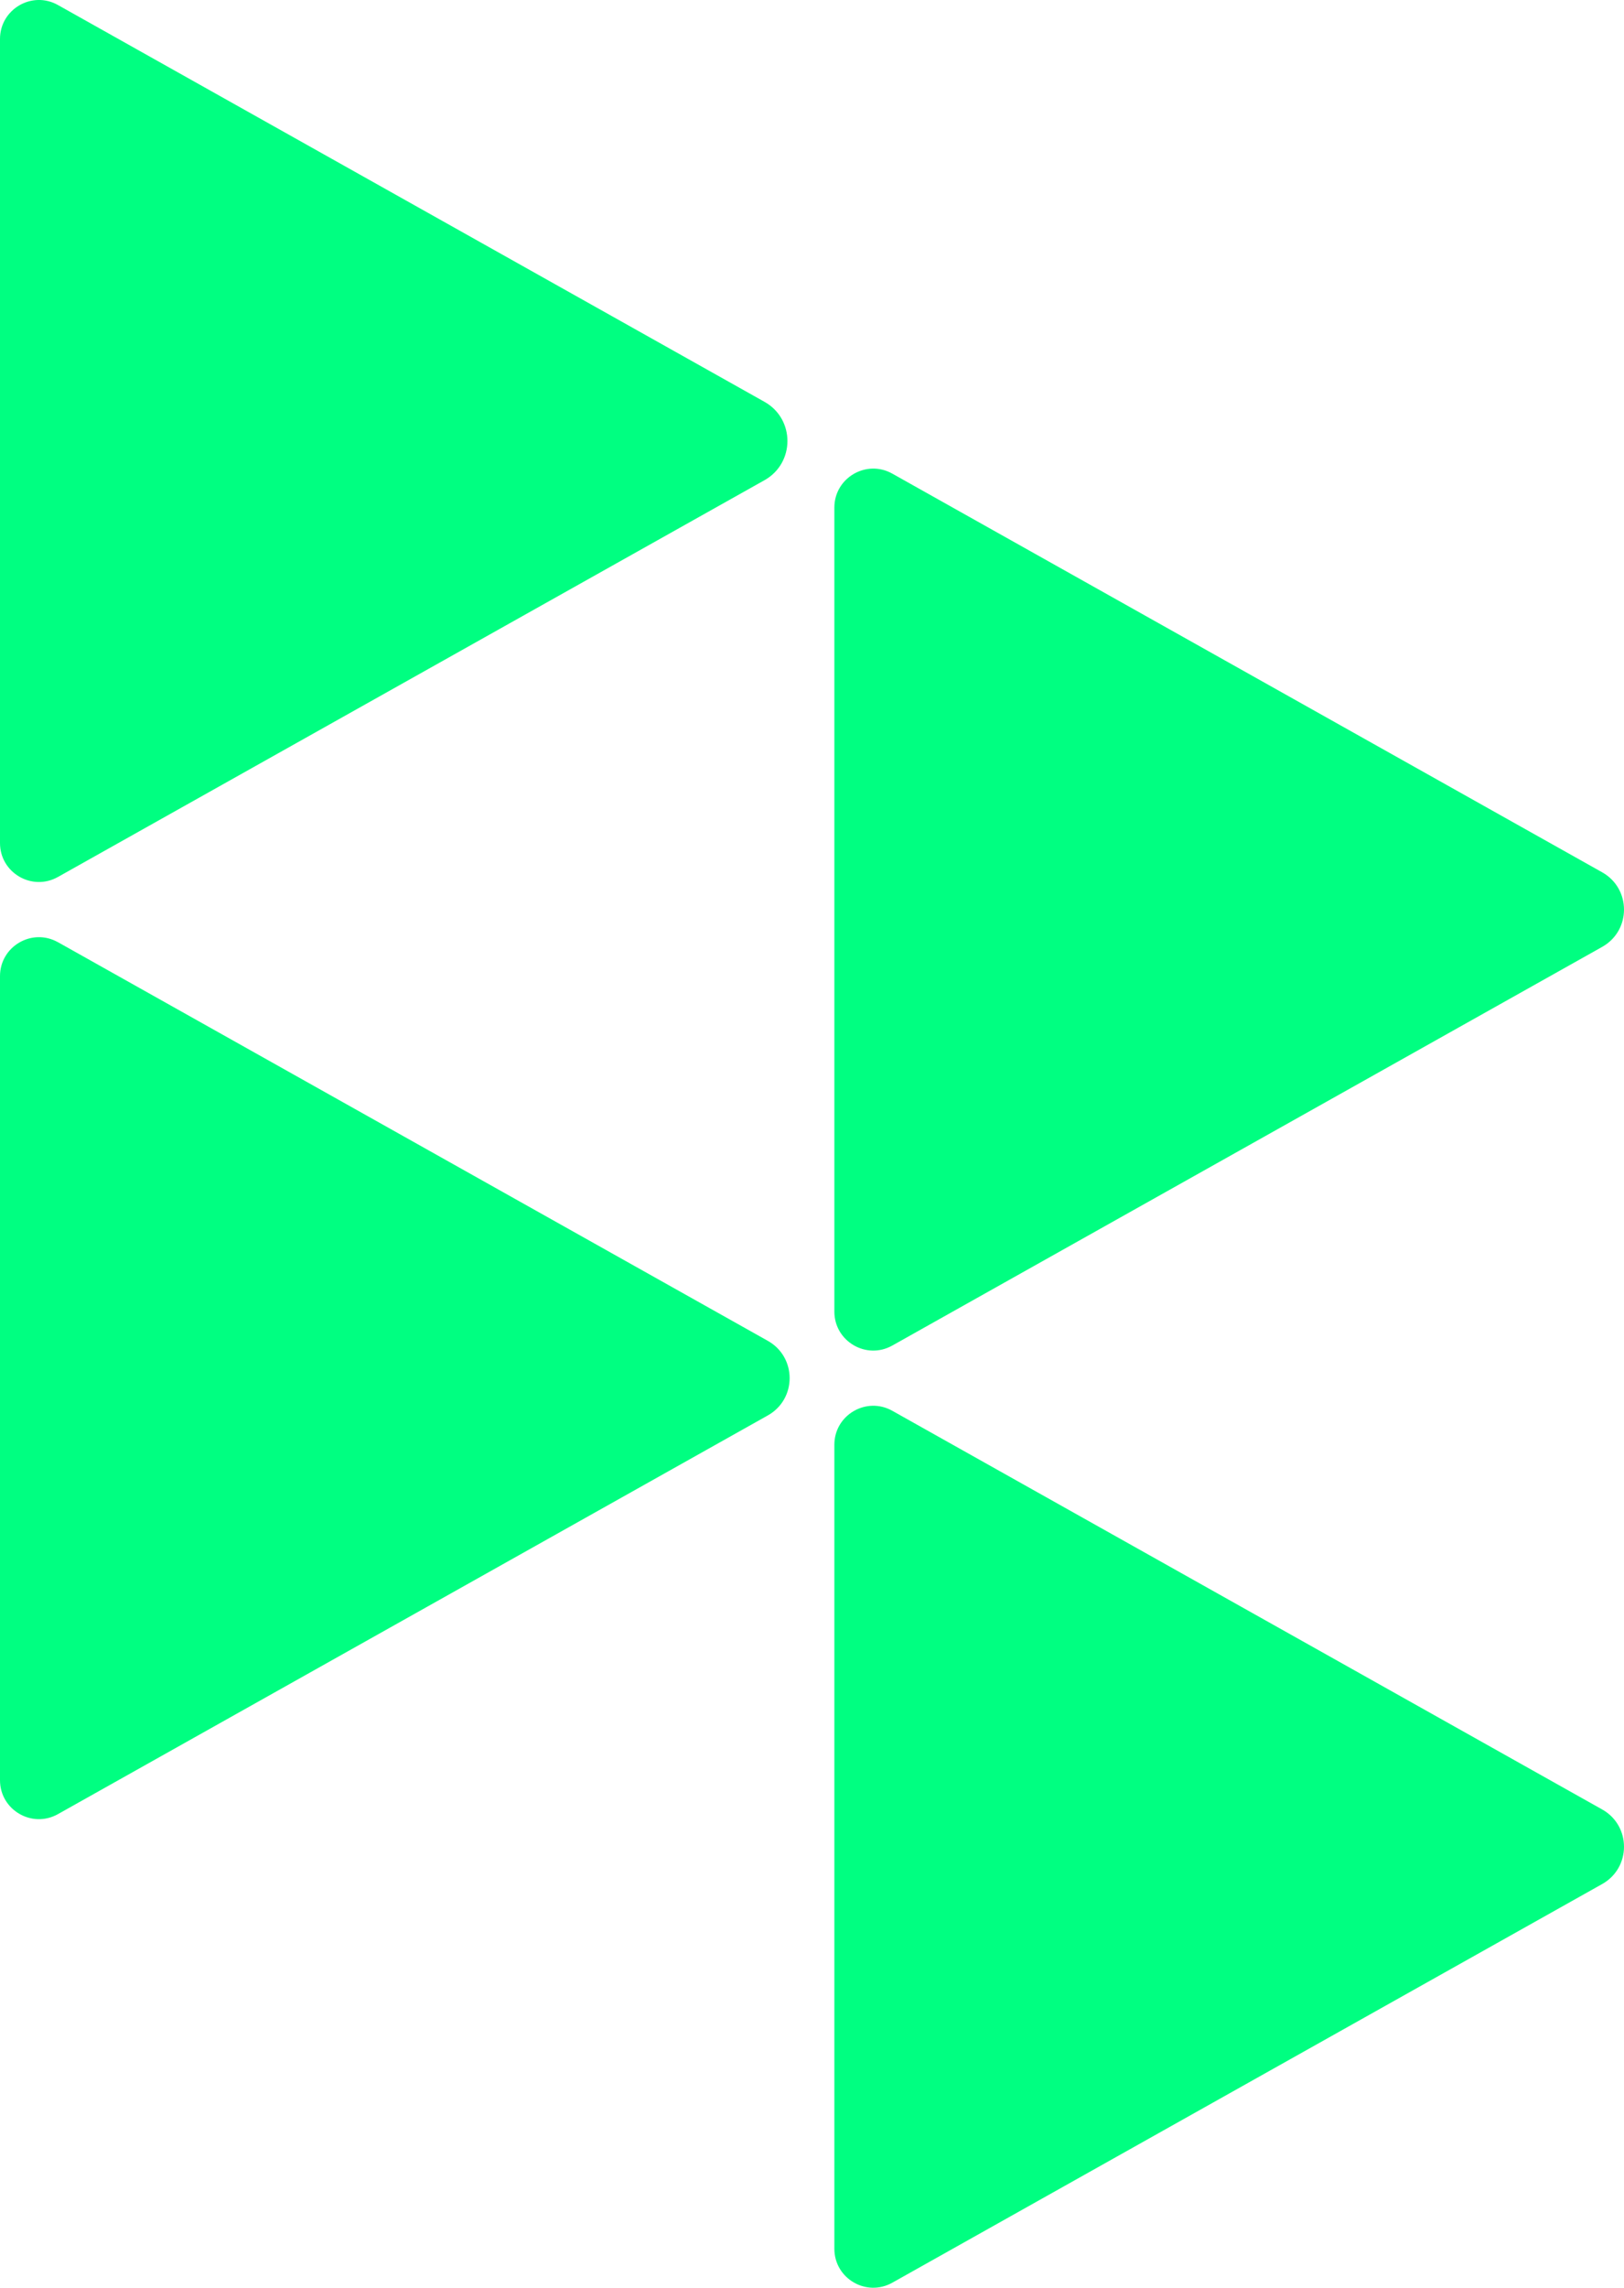 <?xml version="1.0" encoding="UTF-8"?>
<svg id="Layer_1" data-name="Layer 1" xmlns="http://www.w3.org/2000/svg" viewBox="0 0 423.73 596.73">
  <defs>
    <style>
      .cls-1 {
        fill: #00ff81;
      }
    </style>
  </defs>
  <path class="cls-1" d="M232.82,367.98l185.21,103.98c7.6,4.26,7.6,15.2,0,19.46l-185.21,103.98c-6.77,3.8-15.12-1.09-15.12-8.85v-209.72c0-7.76,8.36-12.65,15.12-8.85Z"/>
  <path class="cls-1" d="M232.82,123.54l185.21,103.98c7.6,4.26,7.6,15.2,0,19.46l-185.21,103.98c-6.77,3.8-15.12-1.09-15.12-8.85V132.39c0-7.76,8.36-12.65,15.12-8.85Z"/>
  <path class="cls-1" d="M15.12,245.75l185.21,103.98c7.6,4.26,7.6,15.2,0,19.46L15.12,473.18c-6.77,3.8-15.12-1.09-15.12-8.85V254.61c0-7.76,8.36-12.65,15.12-8.85Z"/>
  <path class="cls-1" d="M15.12,1.31L199.47,104.81c7.98,4.48,7.98,15.96,0,20.44L15.12,228.74c-6.77,3.8-15.12-1.09-15.12-8.85V10.17C0,2.41,8.36-2.49,15.12,1.31Z"/>
</svg>